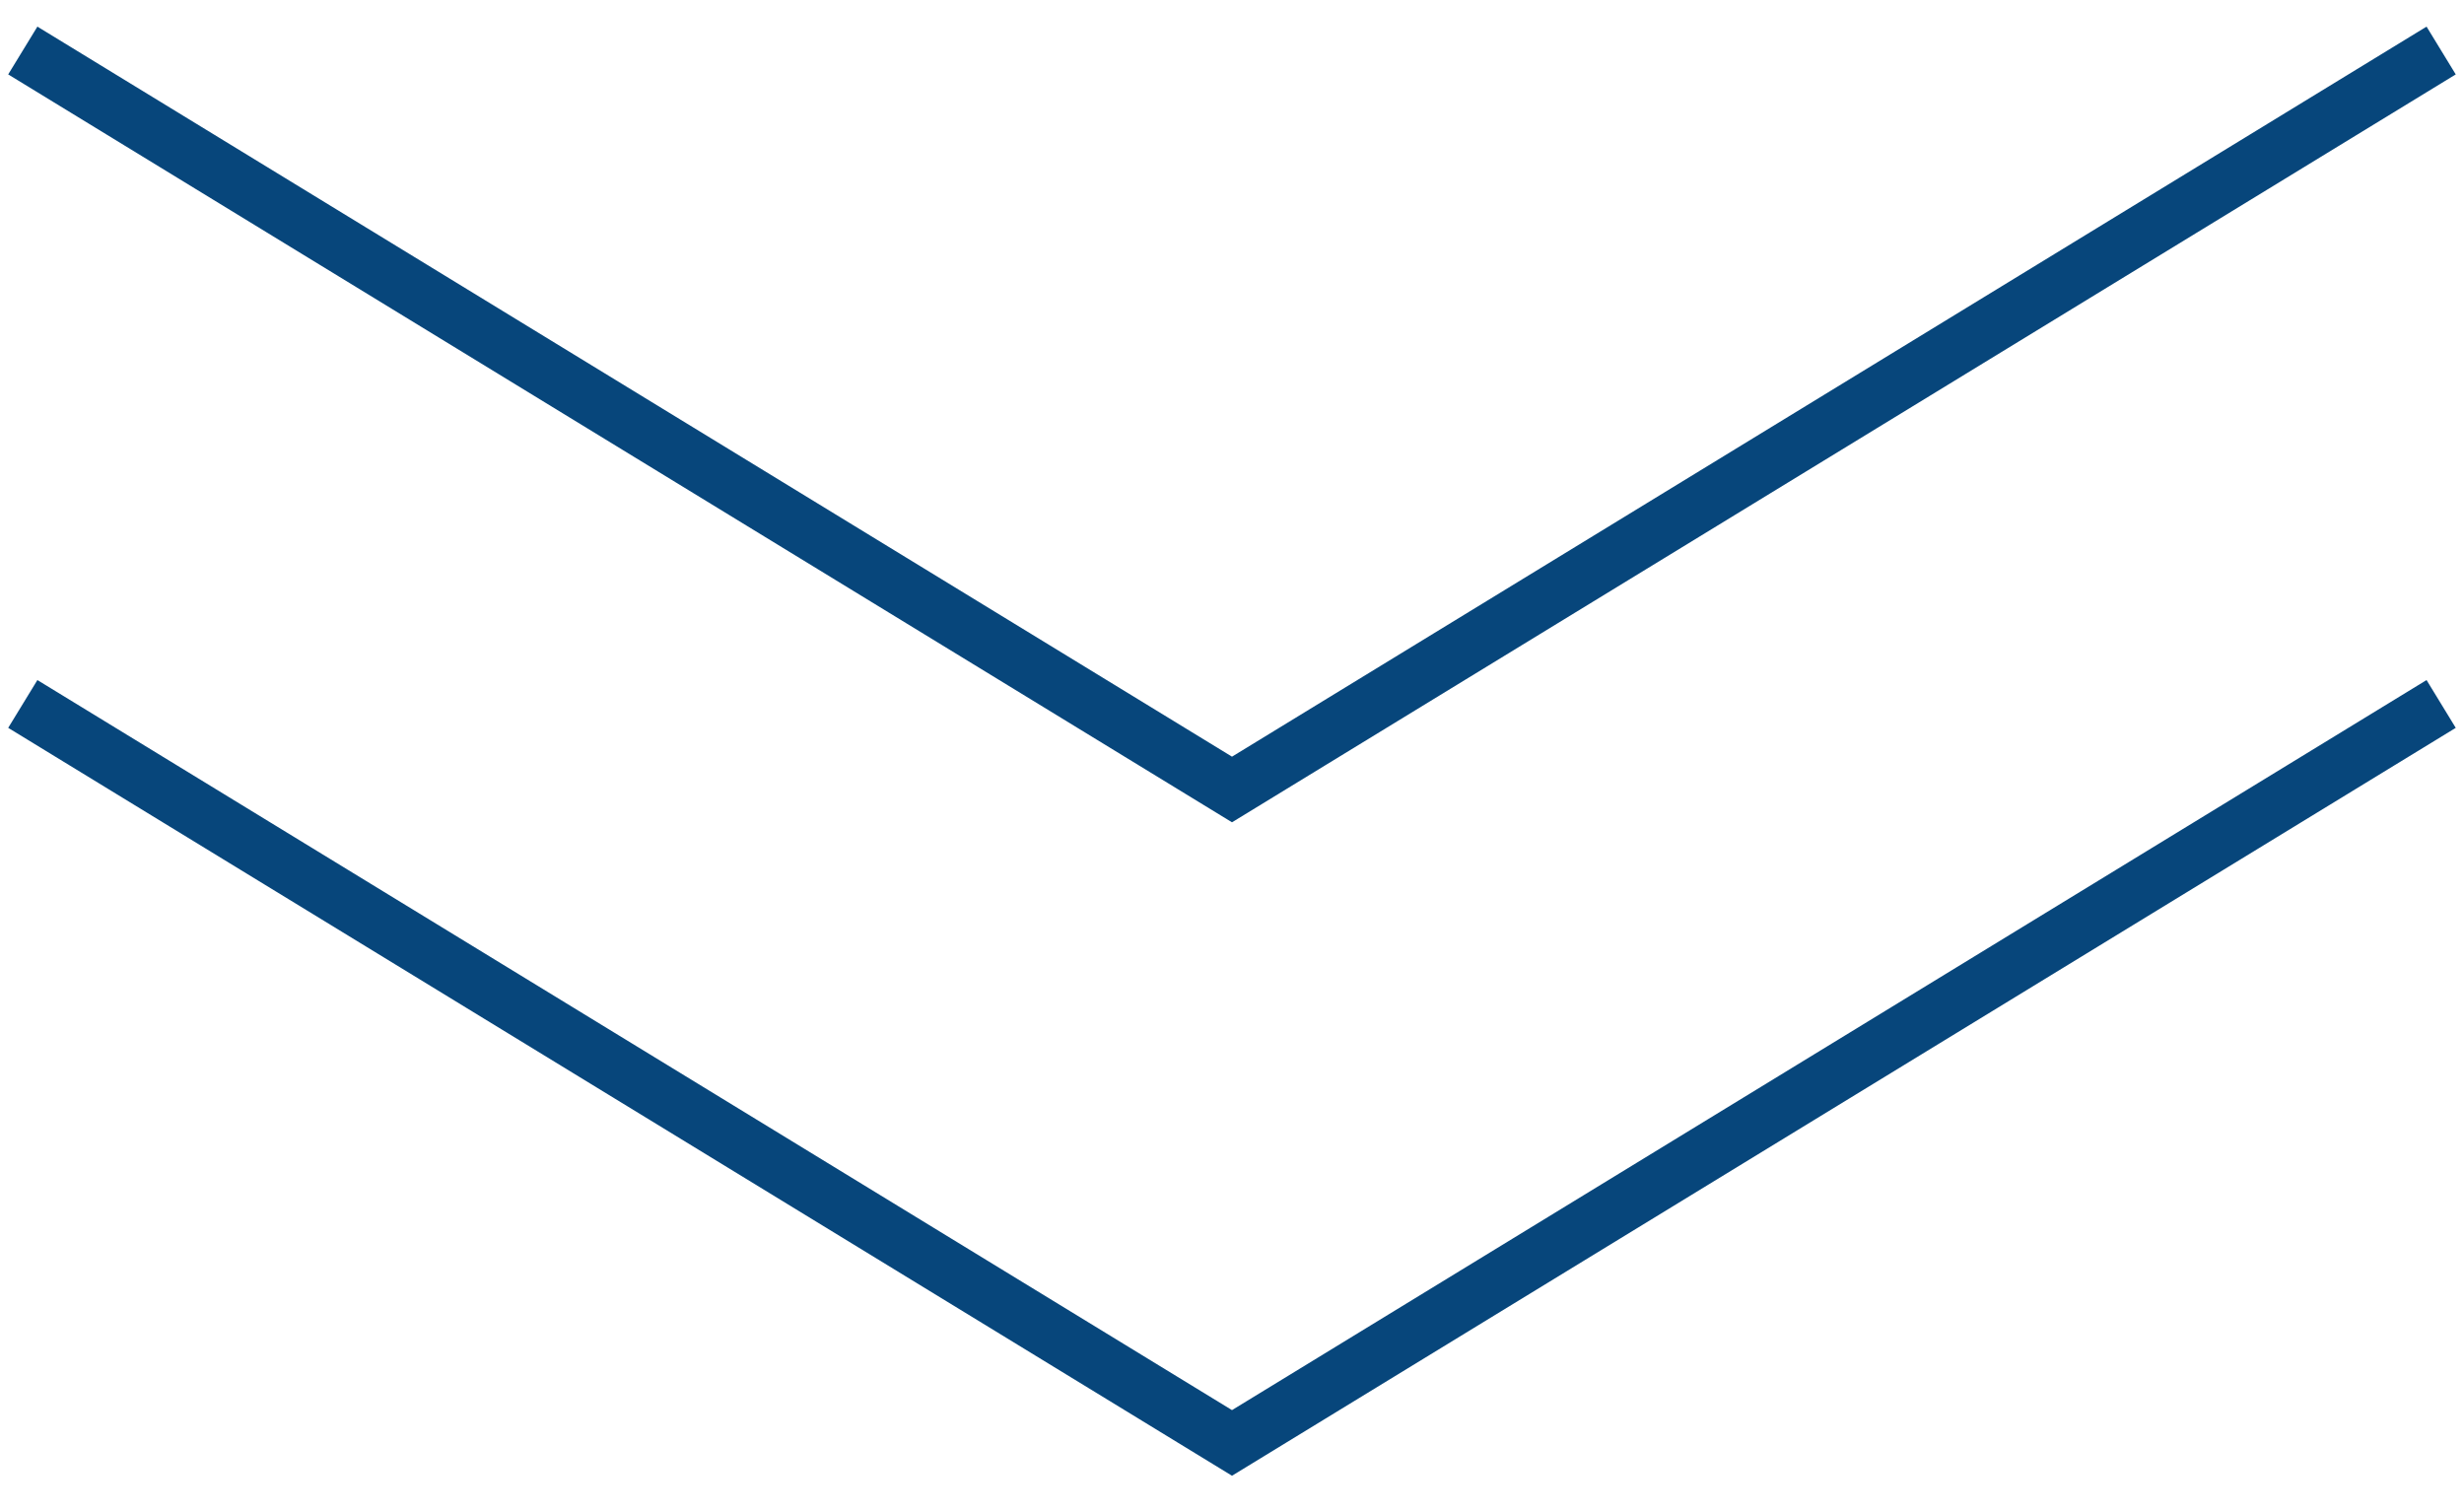 <svg width="44" height="27" viewBox="0 0 44 27" fill="none" xmlns="http://www.w3.org/2000/svg">
<path d="M43.592 0.902L22 14.097L0.407 0.902M43.592 12.57L22 25.765L0.407 12.57" stroke="#07467B"/>
</svg>
